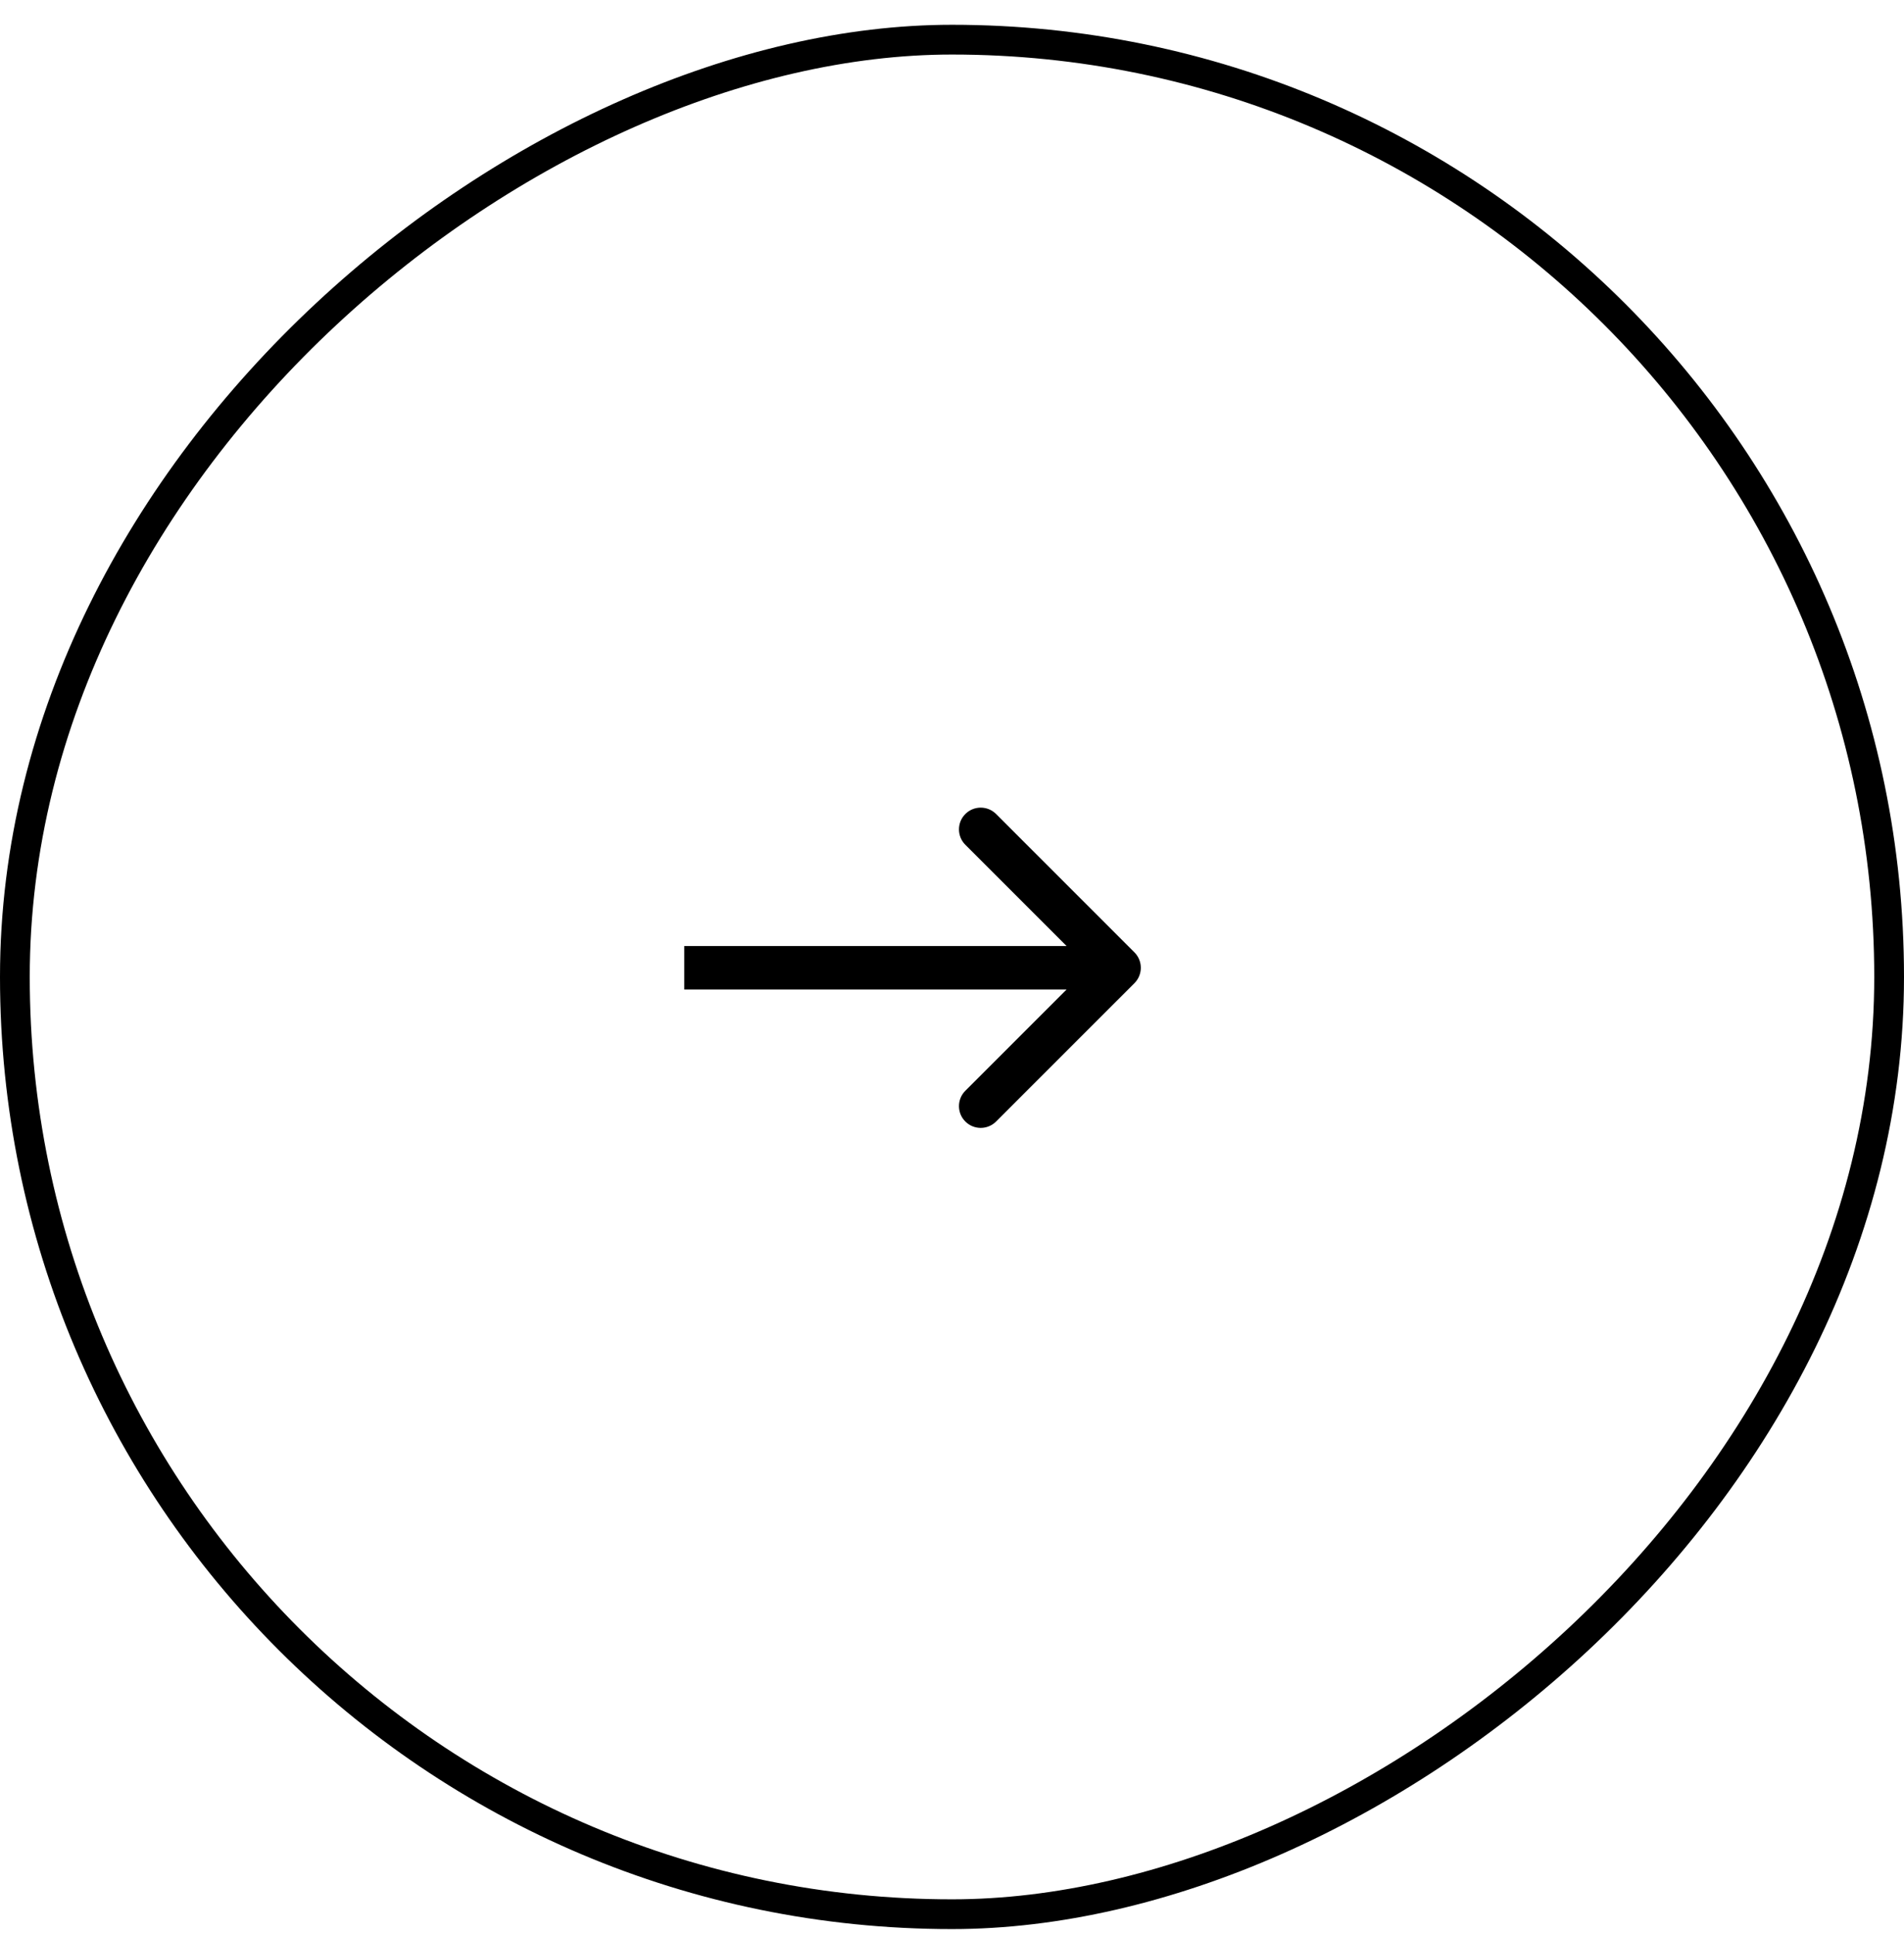 <svg width="64" height="65" viewBox="0 0 64 65" fill="none" xmlns="http://www.w3.org/2000/svg">
<path d="M23 33.256L37.615 33.256L37.615 31.794L23 31.794L23 33.256Z" fill="black"/>
<path d="M38.133 33.042C38.418 32.756 38.418 32.294 38.133 32.008L33.482 27.358C33.197 27.072 32.734 27.072 32.448 27.358C32.163 27.643 32.163 28.106 32.448 28.391L36.582 32.525L32.448 36.659C32.163 36.944 32.163 37.407 32.448 37.692C32.734 37.978 33.197 37.978 33.482 37.692L38.133 33.042Z" fill="black"/>
<rect x="0.5" y="64.333" width="63" height="63" rx="31.5" transform="rotate(-90 0.5 64.333)" stroke="black"/>
</svg>
